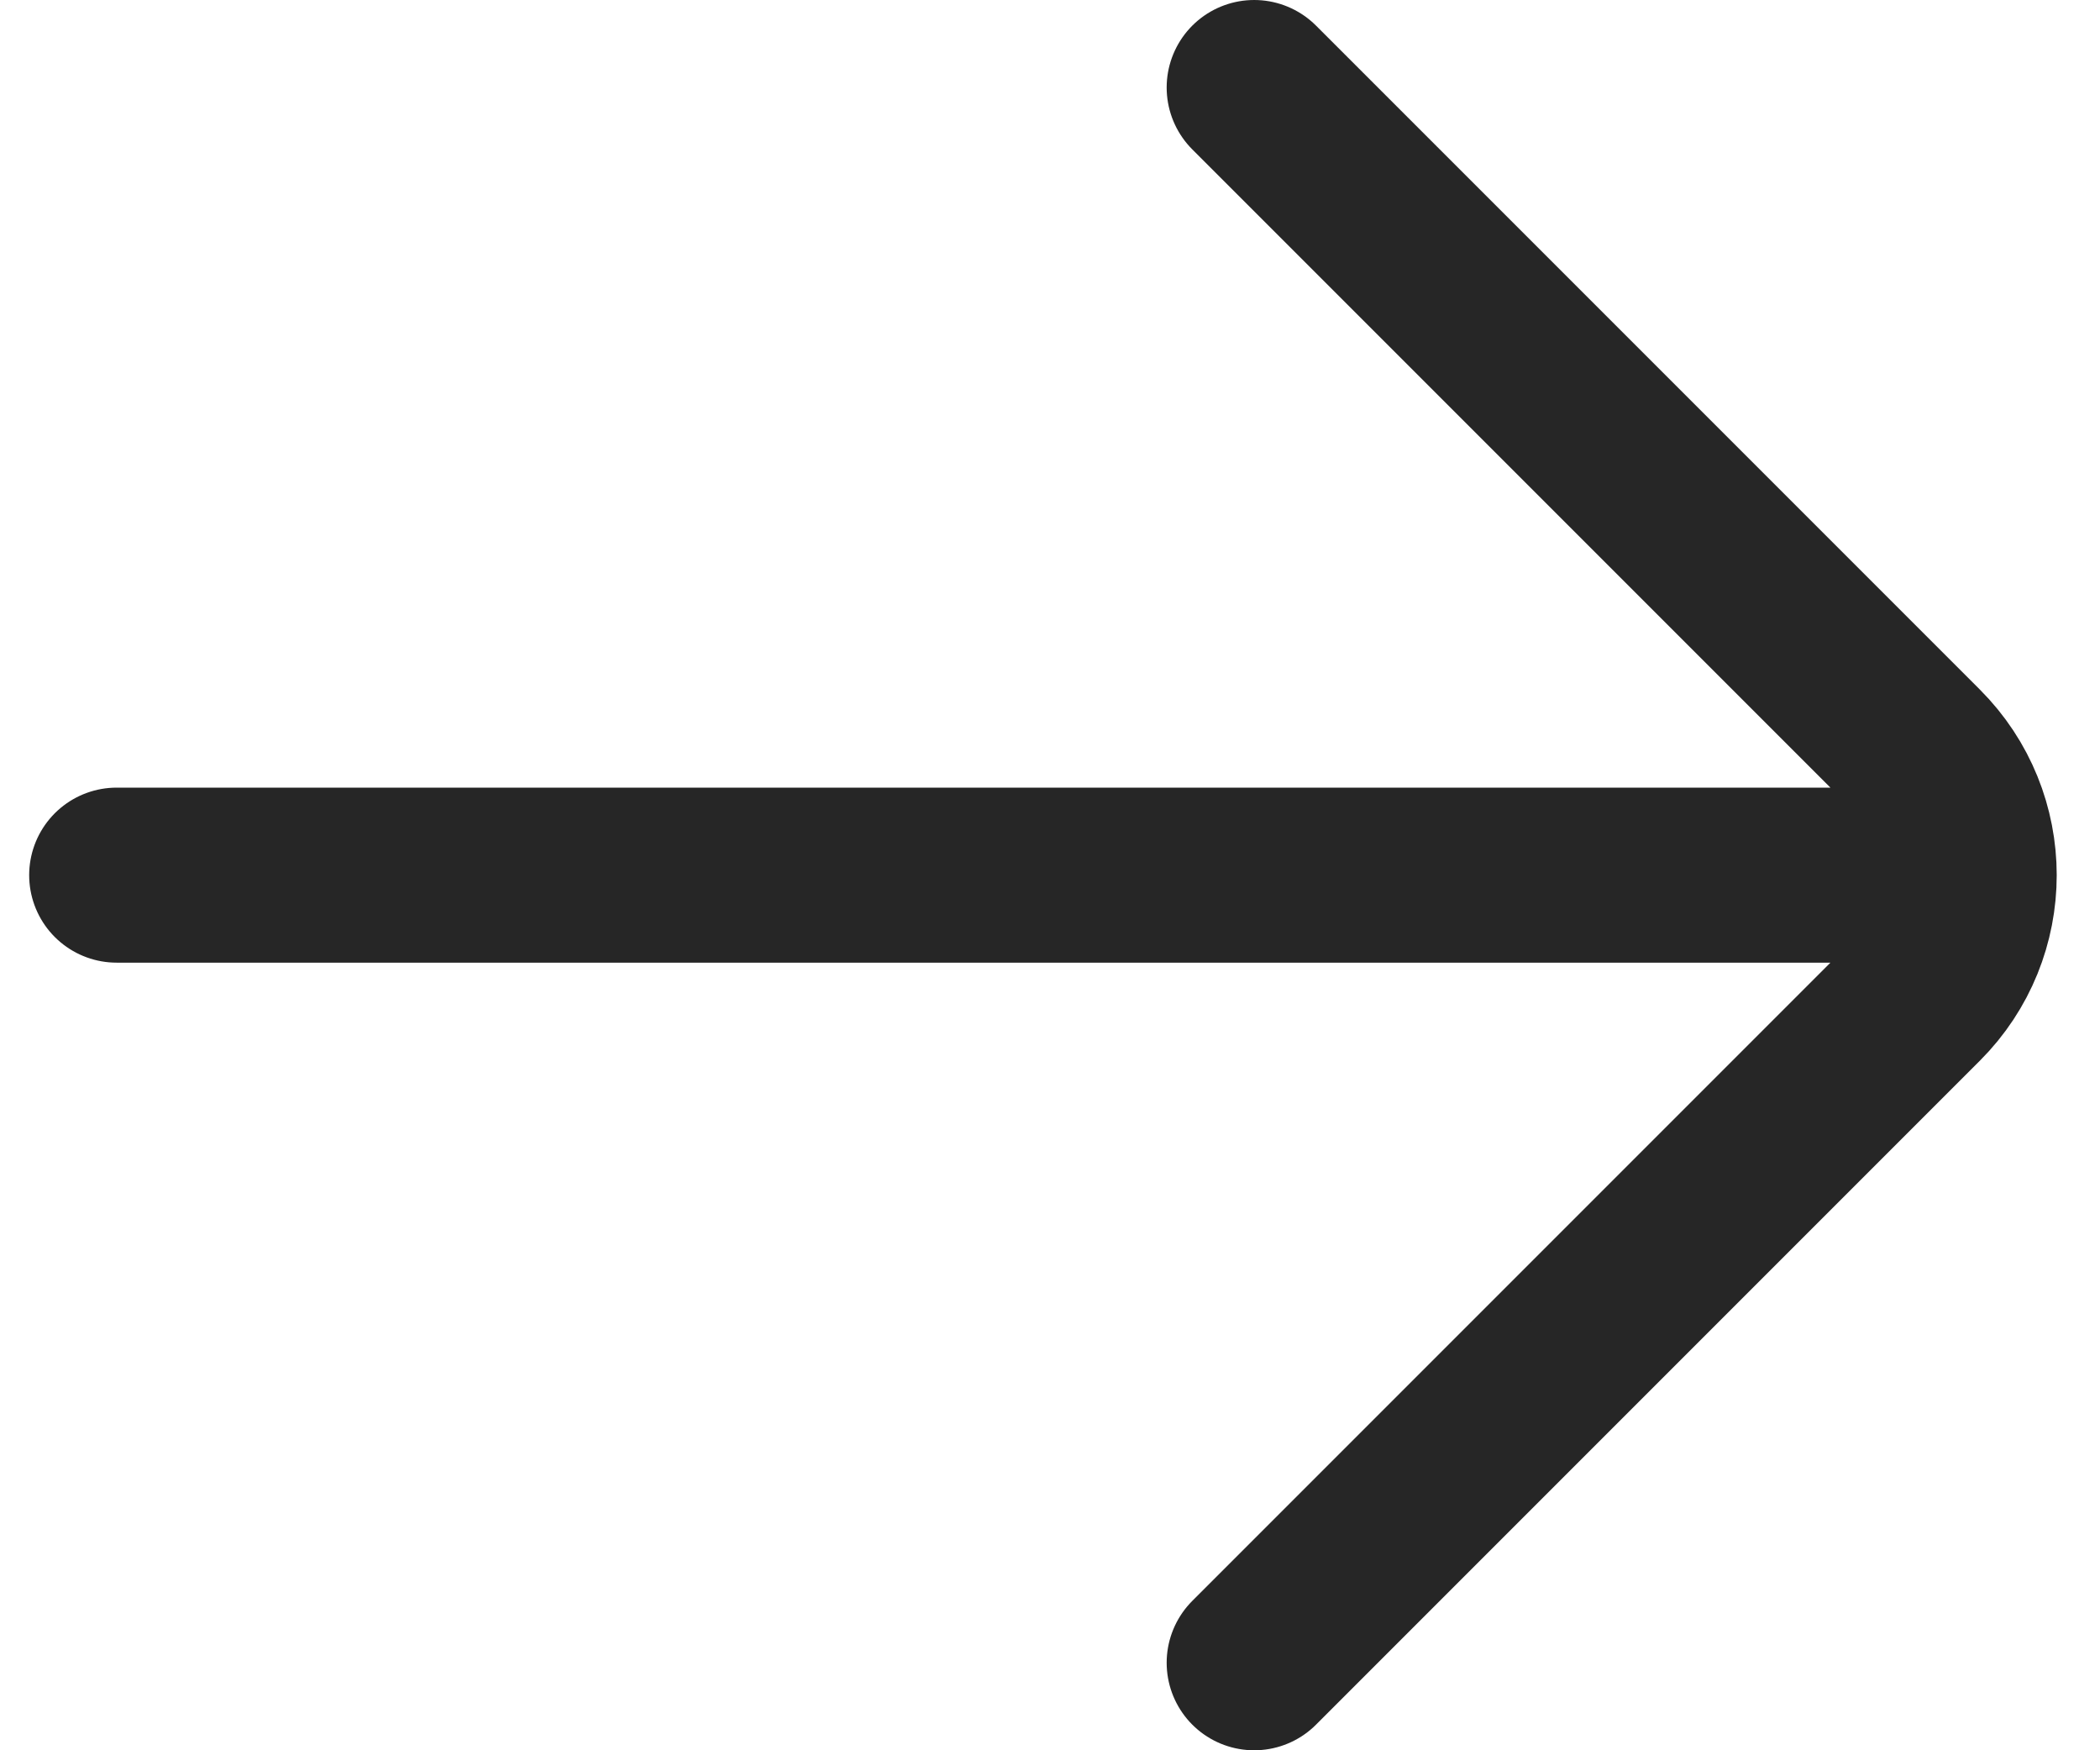 <svg width="18" height="15" viewBox="0 0 18 15" fill="none" xmlns="http://www.w3.org/2000/svg">
<path d="M1 7.5H16.879M16.879 7.5C16.879 7.884 16.732 8.268 16.44 8.56L10.75 14.25M16.879 7.5C16.879 7.116 16.732 6.732 16.44 6.44L10.75 0.75" stroke="#262626" stroke-width="1.5" stroke-linecap="round" stroke-linejoin="round"/>
</svg>
